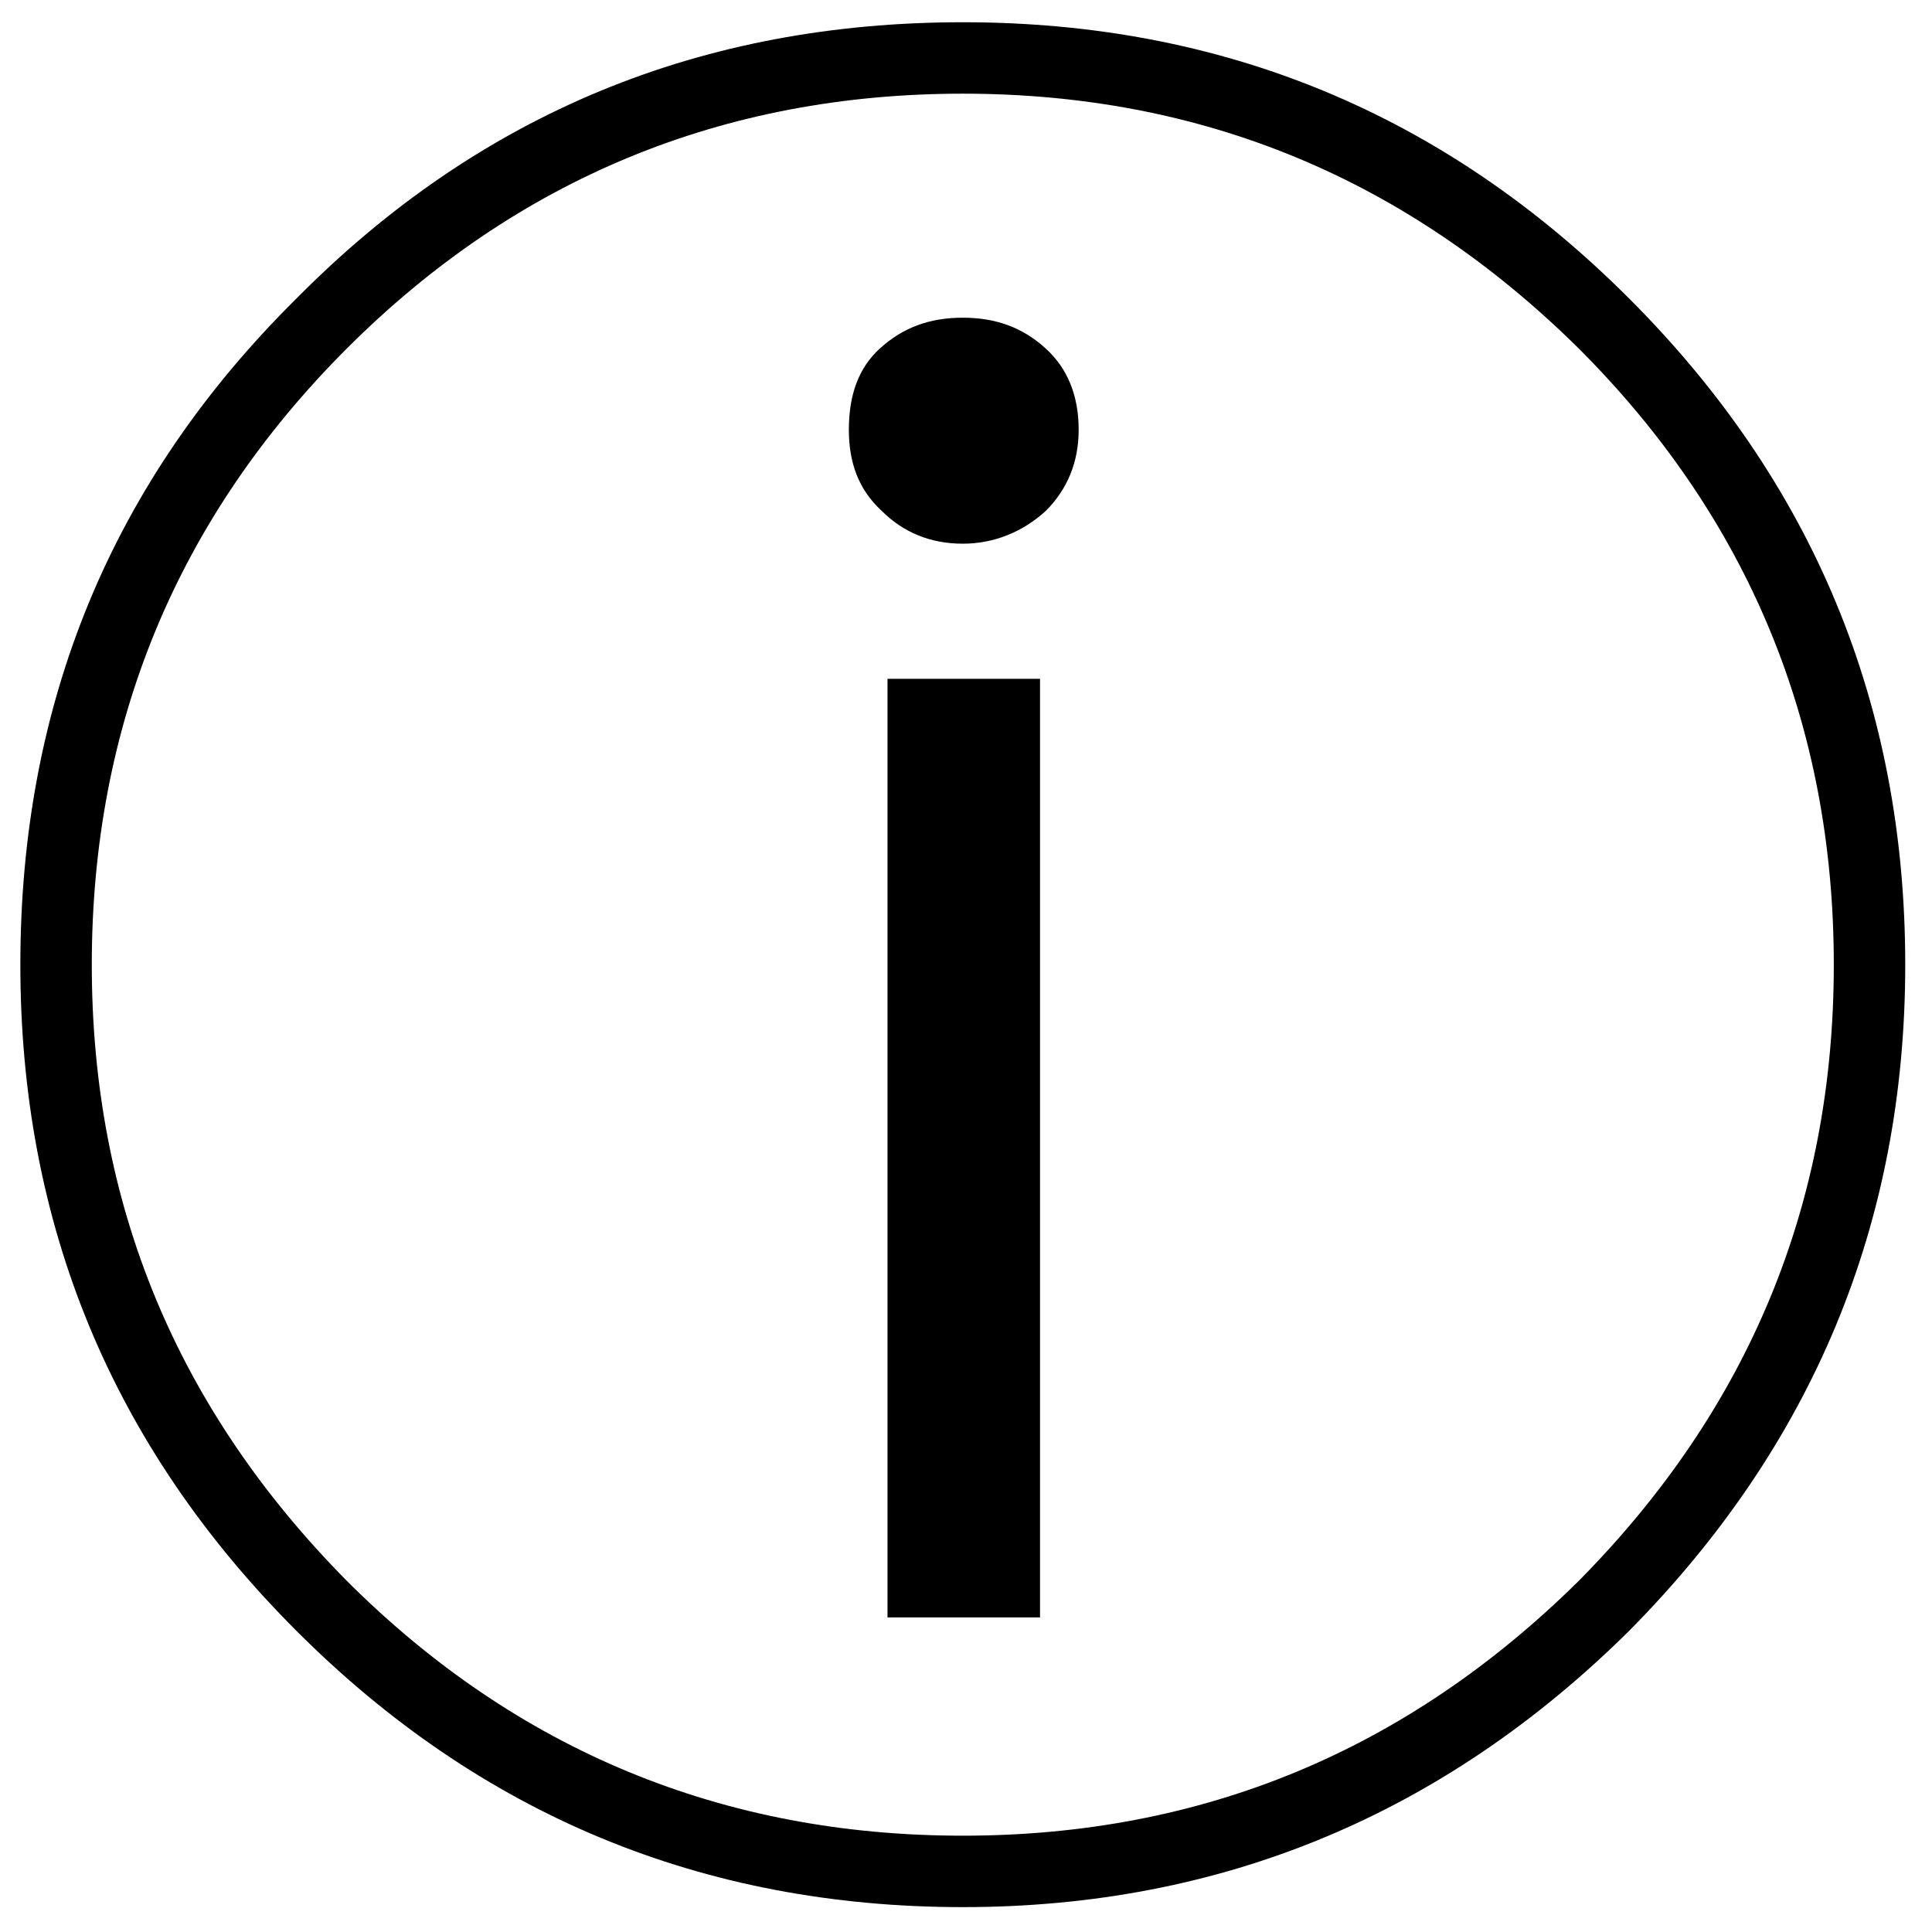 <?xml version="1.0" encoding="UTF-8"?>
<svg width="41px" height="41px" viewBox="0 0 41 41" version="1.1" xmlns="http://www.w3.org/2000/svg" xmlns:xlink="http://www.w3.org/1999/xlink">
    <title>info</title>
    <g id="Page-1" stroke="none" stroke-width="1" fill="none" fill-rule="evenodd">
        <g id="Icons" transform="translate(-428, -32)" fill="#000000" fill-rule="nonzero">
            <path d="M448.432,32.472 C442.899,32.472 438.186,34.398 434.293,38.333 C430.358,42.226 428.432,46.939 428.432,52.472 C428.432,57.964 430.358,62.677 434.293,66.611 C438.186,70.505 442.899,72.472 448.432,72.472 C453.924,72.472 458.637,70.505 462.571,66.611 C466.465,62.677 468.432,57.964 468.432,52.472 C468.432,46.939 466.465,42.226 462.571,38.333 C458.637,34.398 453.924,32.472 448.432,32.472 Z M448.432,33.988 C453.514,33.988 457.858,35.792 461.506,39.398 C465.112,43.005 466.916,47.39 466.916,52.472 C466.916,57.554 465.112,61.898 461.506,65.546 C457.858,69.152 453.514,70.956 448.432,70.956 C443.35,70.956 438.965,69.152 435.358,65.546 C431.752,61.898 429.948,57.554 429.948,52.472 C429.948,47.39 431.752,43.005 435.358,39.398 C438.965,35.792 443.35,33.988 448.432,33.988 Z M448.432,38.742 C447.735,38.742 447.162,38.947 446.67,39.398 C446.219,39.808 446.014,40.382 446.014,41.12 C446.014,41.816 446.219,42.39 446.711,42.841 C447.162,43.292 447.735,43.538 448.432,43.538 C449.088,43.538 449.702,43.292 450.194,42.841 C450.645,42.39 450.891,41.816 450.891,41.12 C450.891,40.382 450.645,39.808 450.194,39.398 C449.702,38.947 449.129,38.742 448.432,38.742 Z M446.834,46.406 L446.834,66.324 L450.071,66.324 L450.071,46.406 L446.834,46.406 Z" id="info"></path>
        </g>
    </g>
</svg>